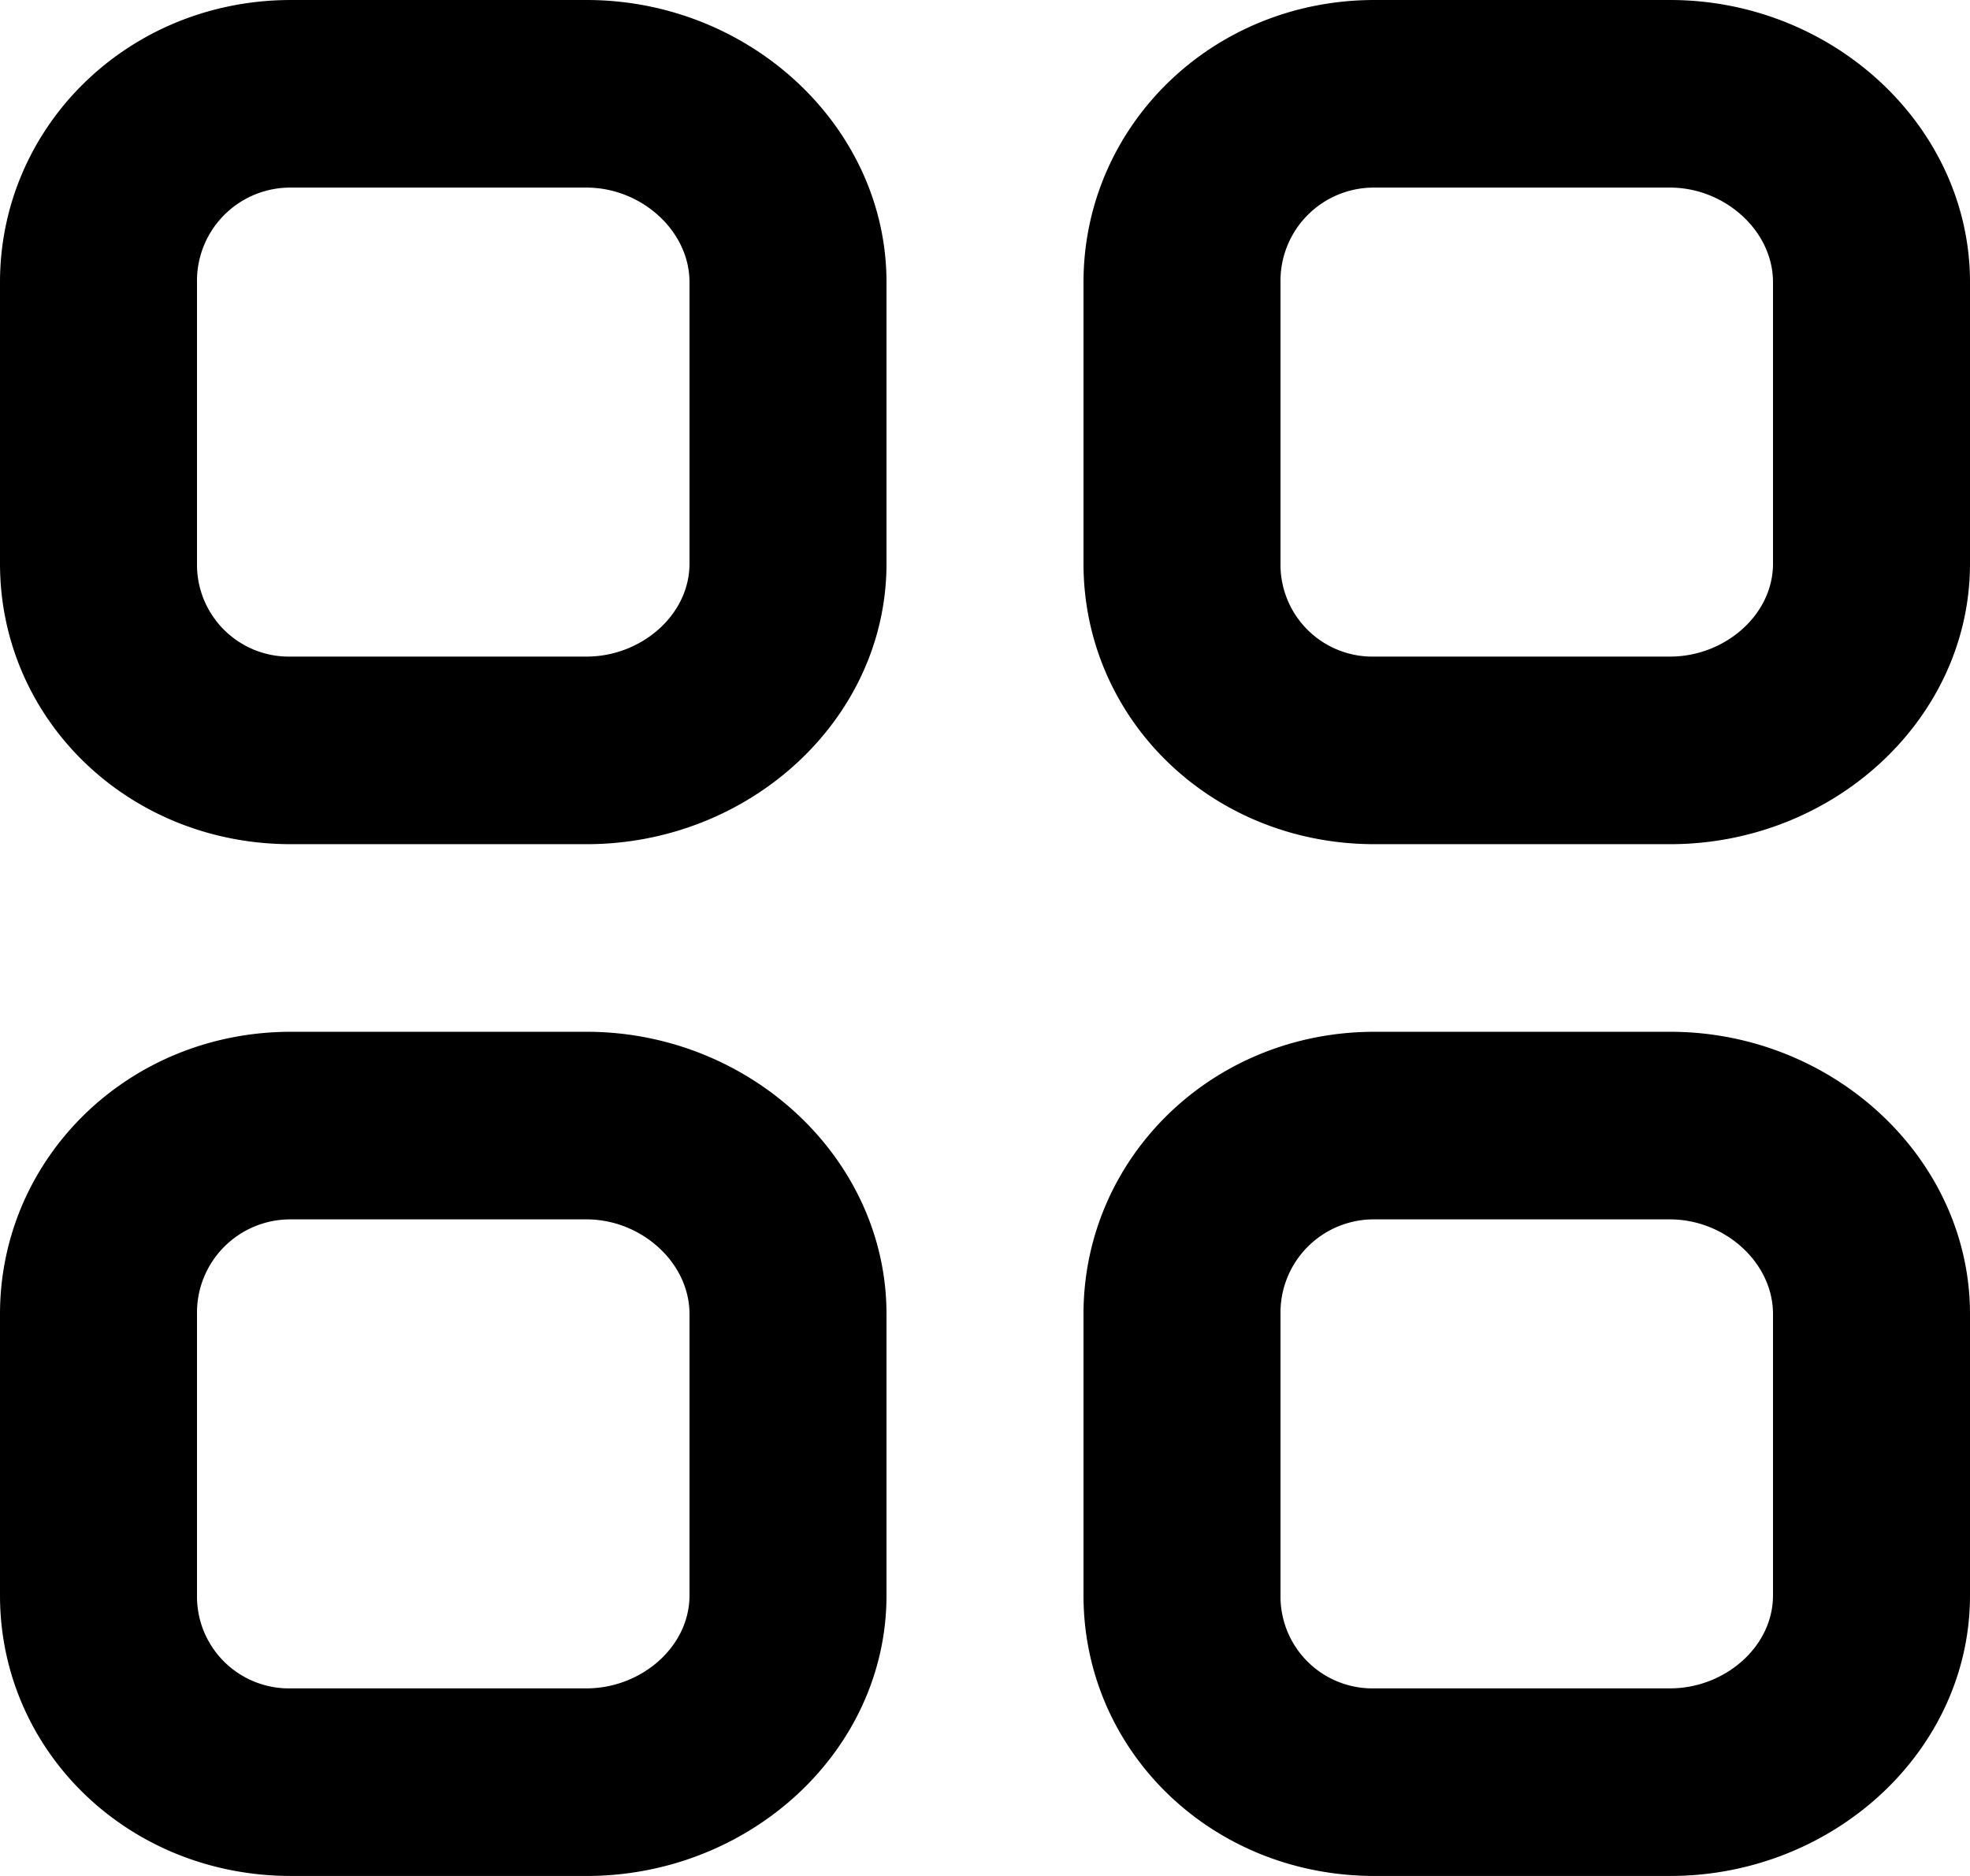<svg xmlns="http://www.w3.org/2000/svg" width="21" height="20" id="menu">
  <path fill-rule="evenodd" d="M18.9 17.009c0 .551-.518.991-1.097.991h-3.15a.98.98 0 0 1-1.003-.991v-3A.994.994 0 0 1 14.653 13h3.15c.58 0 1.097.458 1.097 1.009v3zM17.803 11h-3.15c-1.74 0-3.103 1.352-3.103 3.009v3c0 1.657 1.363 2.991 3.103 2.991h3.15C19.543 20 21 18.666 21 17.009v-3C21 12.352 19.543 11 17.803 11zM7.35 17.009c0 .551-.518.991-1.097.991h-3.15a.98.98 0 0 1-1.003-.991v-3A.994.994 0 0 1 3.103 13h3.15c.58 0 1.097.458 1.097 1.009v3zM6.253 11h-3.15C1.363 11 0 12.352 0 14.009v3C0 18.666 1.363 20 3.103 20h3.15c1.74 0 3.197-1.334 3.197-2.991v-3C9.45 12.352 7.993 11 6.253 11zM18.9 6.009c0 .551-.518.991-1.097.991h-3.15a.98.98 0 0 1-1.003-.991v-3A.994.994 0 0 1 14.653 2h3.15c.58 0 1.097.458 1.097 1.009v3zM17.803 0h-3.15c-1.74 0-3.103 1.352-3.103 3.009v3C11.55 7.666 12.913 9 14.653 9h3.15C19.543 9 21 7.666 21 6.009v-3C21 1.352 19.543 0 17.803 0zM7.35 6.009c0 .551-.518.991-1.097.991h-3.15A.98.98 0 0 1 2.1 6.009v-3A.994.994 0 0 1 3.103 2h3.15c.58 0 1.097.458 1.097 1.009v3zM6.253 0h-3.15C1.363 0 0 1.352 0 3.009v3C0 7.666 1.363 9 3.103 9h3.15C7.993 9 9.45 7.666 9.45 6.009v-3C9.45 1.352 7.993 0 6.253 0z"></path>
</svg>
